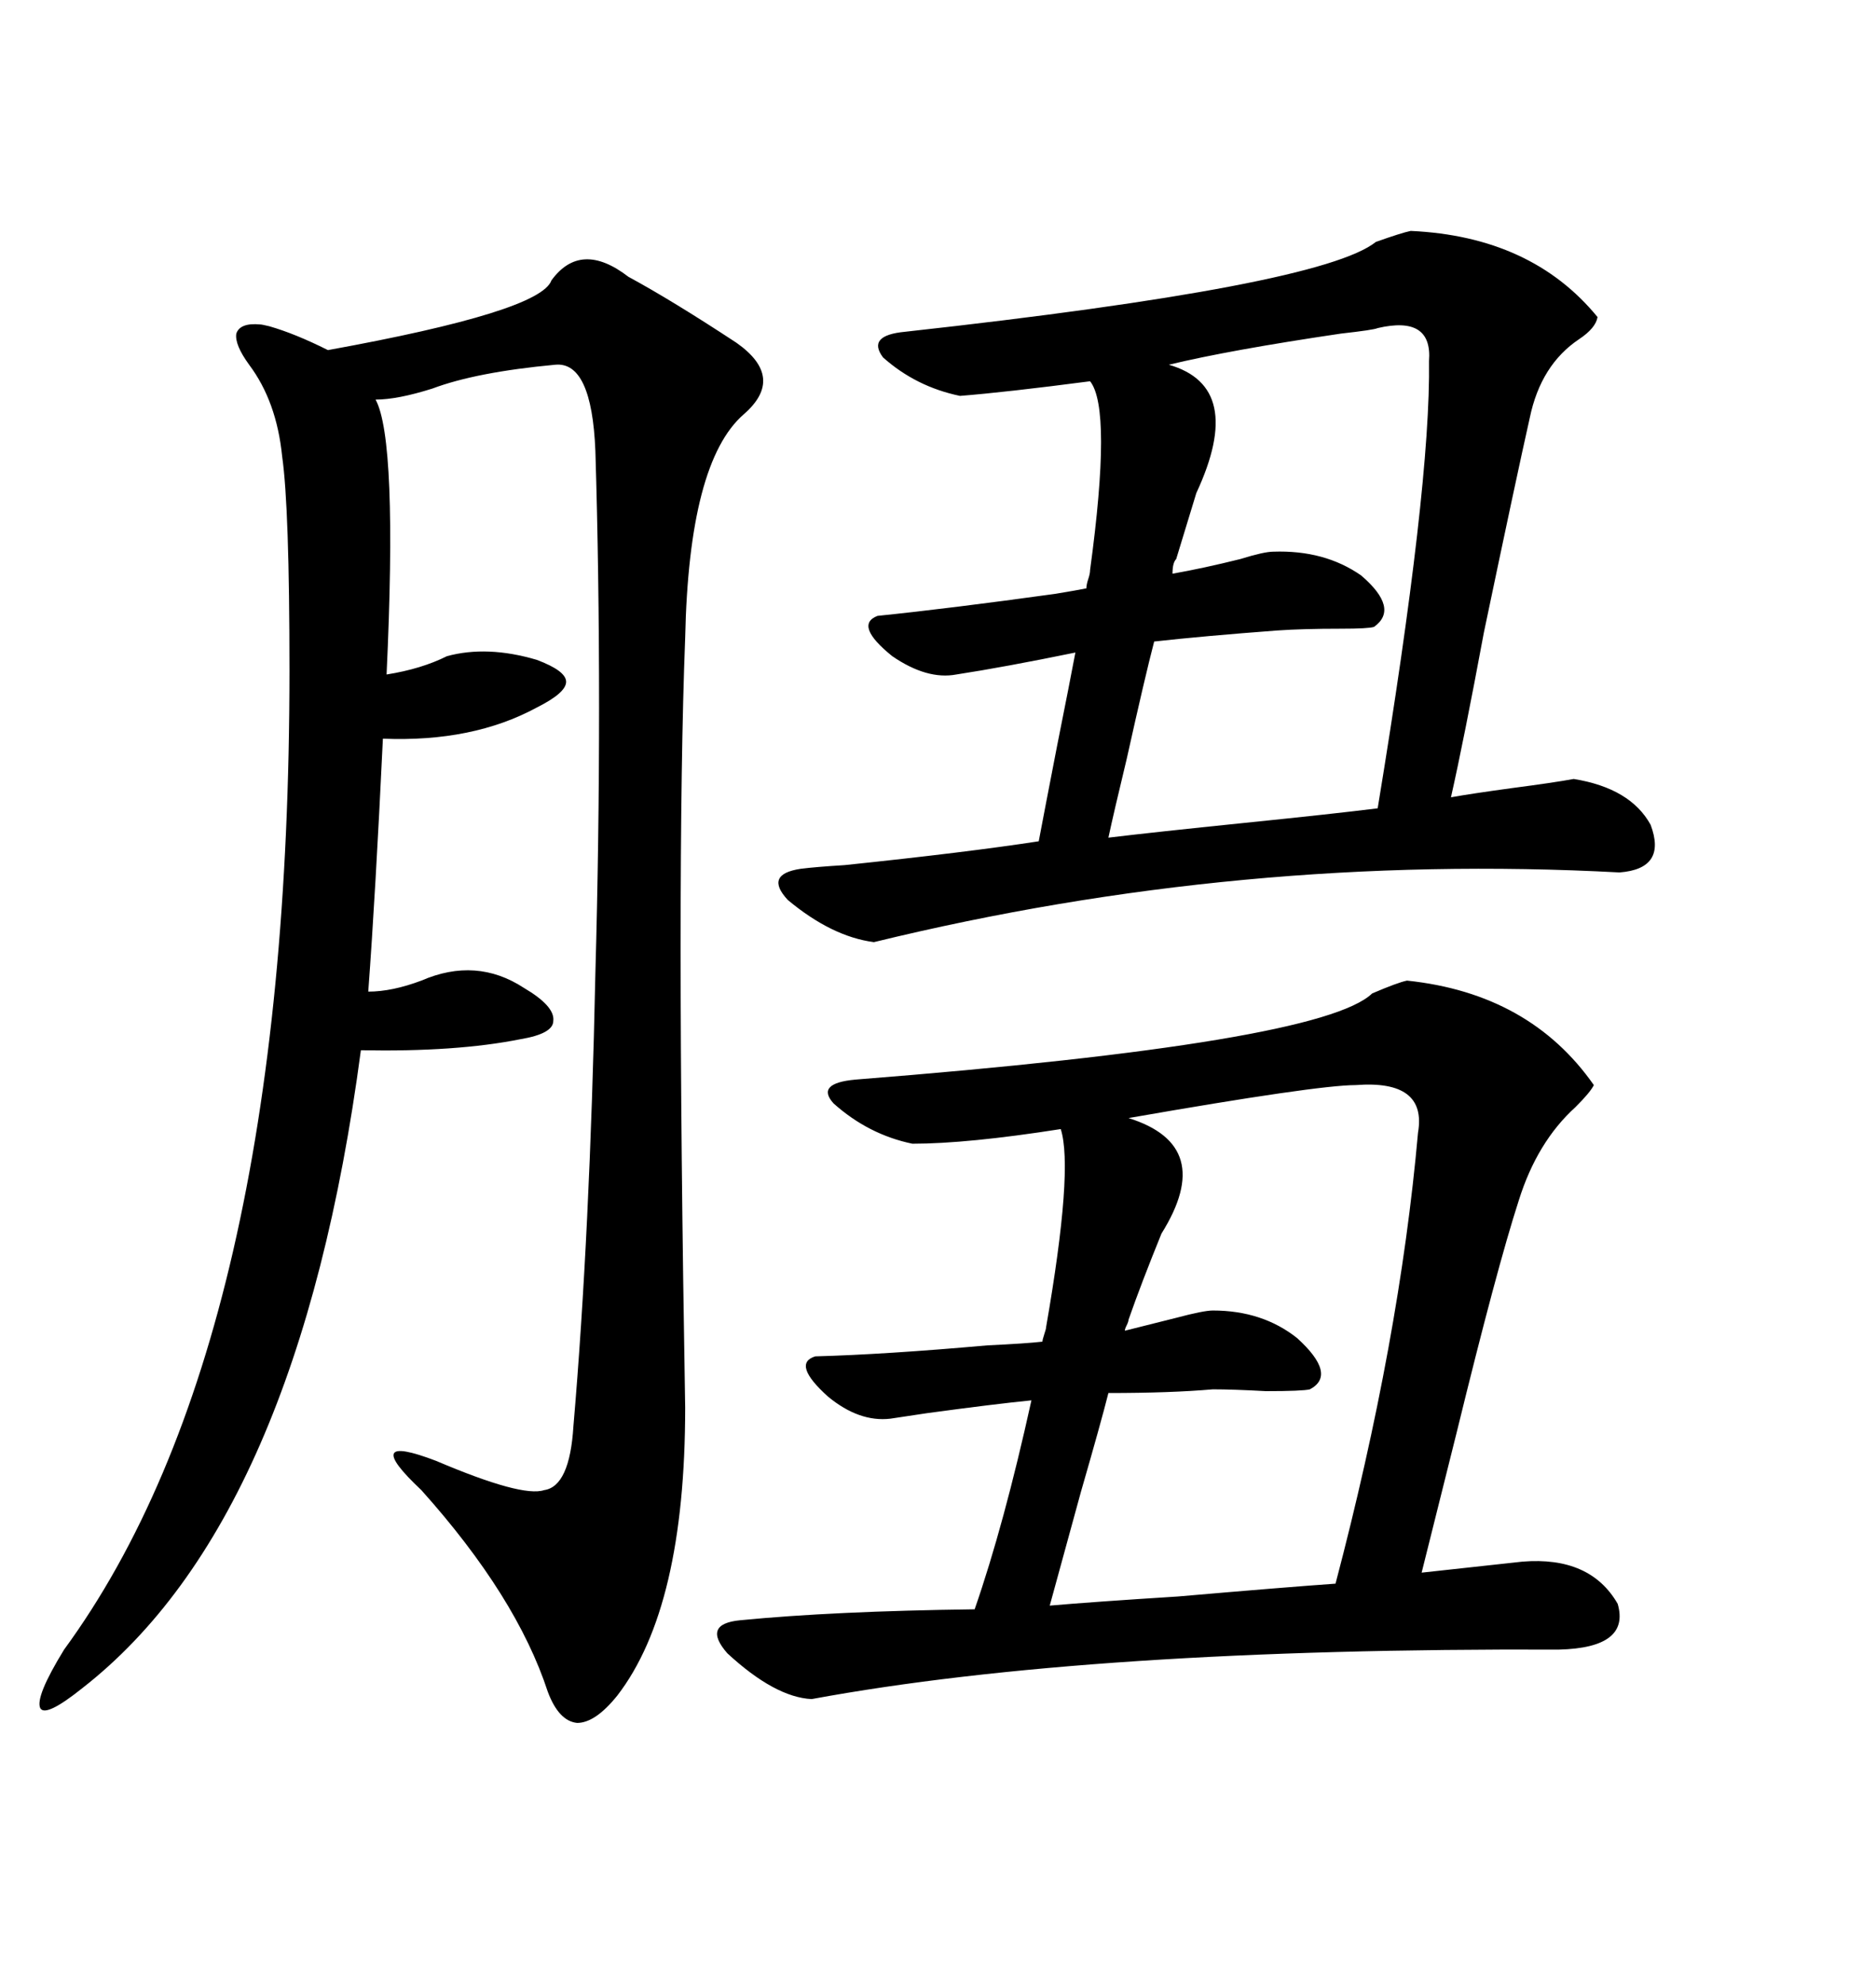 <svg xmlns="http://www.w3.org/2000/svg" xmlns:xlink="http://www.w3.org/1999/xlink" width="300" height="317.285"><path d="M129.79 271.58L129.79 271.58Q123.93 271.29 116.31 264.26L116.31 264.26Q112.21 259.57 118.36 258.98L118.36 258.98Q133.30 257.52 155.86 257.23L155.86 257.23Q160.55 243.75 164.94 223.83L164.94 223.83Q159.08 224.41 148.24 225.88L148.24 225.88Q144.43 226.46 142.38 226.76L142.38 226.76Q137.40 227.34 132.42 223.24L132.42 223.24Q126.56 217.97 130.37 216.80L130.37 216.80Q141.50 216.50 157.91 215.04L157.91 215.04Q164.06 214.75 166.70 214.45L166.70 214.45Q166.70 214.16 166.99 213.28L166.99 213.28Q167.29 212.40 167.29 212.11L167.29 212.11Q171.68 186.91 169.63 180.47L169.63 180.47Q154.69 182.81 145.90 182.81L145.90 182.81Q138.87 181.35 133.30 176.37L133.30 176.37Q130.37 173.14 136.82 172.56L136.82 172.56Q211.23 166.70 219.43 158.79L219.43 158.79Q223.54 157.03 225 156.74L225 156.74Q244.63 158.79 254.88 173.44L254.88 173.44Q254.30 174.61 251.95 176.95L251.95 176.95Q245.80 182.52 242.87 191.89L242.87 191.89Q239.36 202.73 232.91 229.10L232.91 229.10Q229.39 243.16 227.34 251.37L227.34 251.37L243.46 249.61Q254.30 248.73 258.69 256.35L258.69 256.35Q260.74 263.38 249.32 263.67L249.32 263.67Q174.32 263.38 129.79 271.58ZM109.57 225L109.57 225Q109.57 256.93 98.73 271.00L98.73 271.00Q95.21 275.39 92.29 275.39L92.29 275.39Q89.36 275.10 87.60 270.41L87.60 270.41Q82.62 255.18 67.38 238.18L67.38 238.18Q62.40 233.50 62.99 232.32L62.99 232.32Q63.57 231.15 69.73 233.50L69.73 233.50Q83.50 239.36 87.01 238.18L87.01 238.18Q91.11 237.60 91.70 227.93L91.70 227.93Q94.34 197.17 95.21 155.57L95.21 155.57Q95.80 134.47 95.80 113.09L95.80 113.09Q95.80 91.41 95.21 72.07L95.21 72.07Q94.63 57.71 88.77 58.30L88.77 58.30Q76.17 59.47 69.14 62.11L69.14 62.11Q63.57 63.87 60.06 63.87L60.06 63.87Q63.57 70.31 61.82 107.81L61.82 107.81Q67.38 106.93 71.48 104.88L71.48 104.88Q77.93 103.13 85.84 105.47L85.84 105.47Q90.53 107.23 90.53 108.98L90.53 108.98Q90.53 110.74 85.84 113.09L85.84 113.09Q75.59 118.65 61.23 118.07L61.23 118.07Q60.06 142.68 58.89 158.50L58.89 158.50Q62.70 158.50 67.38 156.74L67.38 156.74Q76.17 152.93 83.79 157.91L83.79 157.91Q88.77 160.84 88.48 163.18L88.48 163.18Q88.48 165.23 83.20 166.11L83.20 166.11Q72.95 168.16 57.71 167.87L57.71 167.87Q47.75 242.87 13.18 269.82L13.18 269.82Q7.32 274.51 6.45 273.05L6.45 273.05Q5.57 271.29 10.25 263.67L10.25 263.67Q46.29 214.45 46.29 107.23L46.29 107.23Q46.29 81.15 45.12 72.95L45.12 72.95Q44.24 64.16 39.84 58.30L39.84 58.30Q37.50 55.08 37.79 53.32L37.79 53.32Q38.38 51.56 41.60 51.86L41.60 51.86Q41.89 51.86 43.07 52.15L43.07 52.15Q47.17 53.32 52.44 55.96L52.44 55.96Q86.43 49.80 88.18 44.82L88.18 44.82Q92.87 38.38 100.49 44.24L100.49 44.24Q107.52 48.05 117.77 54.79L117.77 54.79Q125.68 60.35 118.95 66.21L118.95 66.21Q110.16 73.83 109.57 101.95L109.57 101.95Q108.11 139.45 109.57 225ZM139.75 150.59L139.75 150.59Q133.01 149.71 125.98 143.85L125.98 143.85Q122.17 139.75 128.03 138.87L128.03 138.87Q130.37 138.57 135.06 138.28L135.06 138.28Q154.69 136.23 166.11 134.47L166.11 134.47Q166.99 129.79 169.04 119.24L169.04 119.24Q171.09 108.98 171.97 104.30L171.97 104.30Q160.55 106.64 152.93 107.81L152.93 107.81Q148.24 108.69 142.68 104.88L142.68 104.88Q136.52 99.90 140.33 98.44L140.33 98.44Q151.76 97.27 168.75 94.92L168.75 94.92Q172.27 94.34 173.73 94.04L173.73 94.04Q173.73 93.46 174.02 92.58L174.02 92.58Q174.32 91.70 174.32 91.11L174.32 91.11Q177.83 65.33 174.32 60.94L174.32 60.94Q160.84 62.70 153.52 63.28L153.52 63.28Q146.48 61.82 141.21 57.13L141.21 57.13Q138.57 53.61 144.73 53.03L144.73 53.03Q211.23 45.70 220.02 38.67L220.02 38.67Q224.12 37.21 225.59 36.91L225.59 36.91Q244.92 37.79 255.47 50.68L255.47 50.68Q255.18 52.44 252.54 54.20L252.54 54.20Q246.39 58.30 244.63 66.80L244.63 66.80Q242.58 75.88 237.30 101.07L237.30 101.07Q234.08 118.36 232.03 127.44L232.03 127.44Q235.25 126.86 241.70 125.98L241.70 125.98Q248.44 125.10 251.66 124.51L251.66 124.51Q260.74 125.98 263.96 131.84L263.96 131.84Q266.60 138.87 258.98 139.45L258.98 139.45Q198.63 136.23 139.75 150.59ZM193.95 209.47L193.95 209.47Q201.86 209.47 207.42 213.87L207.42 213.87Q213.87 219.73 209.47 222.07L209.47 222.07Q208.30 222.36 202.44 222.36L202.44 222.36Q197.17 222.07 193.95 222.07L193.95 222.07Q187.21 222.66 177.25 222.66L177.25 222.66Q176.07 227.34 172.85 238.48L172.85 238.48Q169.63 250.20 167.87 256.64L167.87 256.64Q174.61 256.05 188.38 255.18L188.38 255.18Q205.37 253.71 213.57 253.13L213.57 253.13Q223.83 214.16 226.76 181.05L226.76 181.05Q228.22 172.56 216.80 173.44L216.80 173.44Q210.64 173.44 180.47 178.71L180.47 178.71Q194.53 183.11 185.74 197.17L185.74 197.17Q182.52 205.08 180.47 210.94L180.47 210.94Q180.47 211.23 180.18 211.82L180.18 211.82Q179.88 212.40 179.88 212.70L179.88 212.70Q183.40 211.82 188.09 210.64L188.09 210.64Q192.48 209.47 193.95 209.47ZM203.61 88.18L203.61 88.18Q211.82 87.89 217.68 91.99L217.68 91.99Q223.83 97.27 219.73 100.20L219.73 100.20Q218.85 100.49 214.45 100.49L214.45 100.49Q208.30 100.49 204.20 100.78L204.20 100.78Q192.48 101.66 184.57 102.54L184.57 102.54Q183.11 108.11 180.18 121.29L180.18 121.29Q178.13 129.79 177.25 133.89L177.25 133.89Q184.57 133.01 198.93 131.54L198.93 131.54Q213.28 130.08 220.31 129.20L220.31 129.20Q228.81 77.64 228.52 57.71L228.52 57.71Q229.10 50.39 220.31 52.44L220.31 52.44Q219.73 52.73 214.45 53.32L214.45 53.32Q196.58 55.96 186.91 58.30L186.91 58.30Q199.22 61.82 191.31 78.81L191.31 78.81Q189.26 85.55 188.09 89.36L188.09 89.36Q187.50 89.94 187.50 91.70L187.50 91.70Q192.48 90.82 198.34 89.36L198.34 89.36Q202.15 88.18 203.61 88.18Z"/></svg>